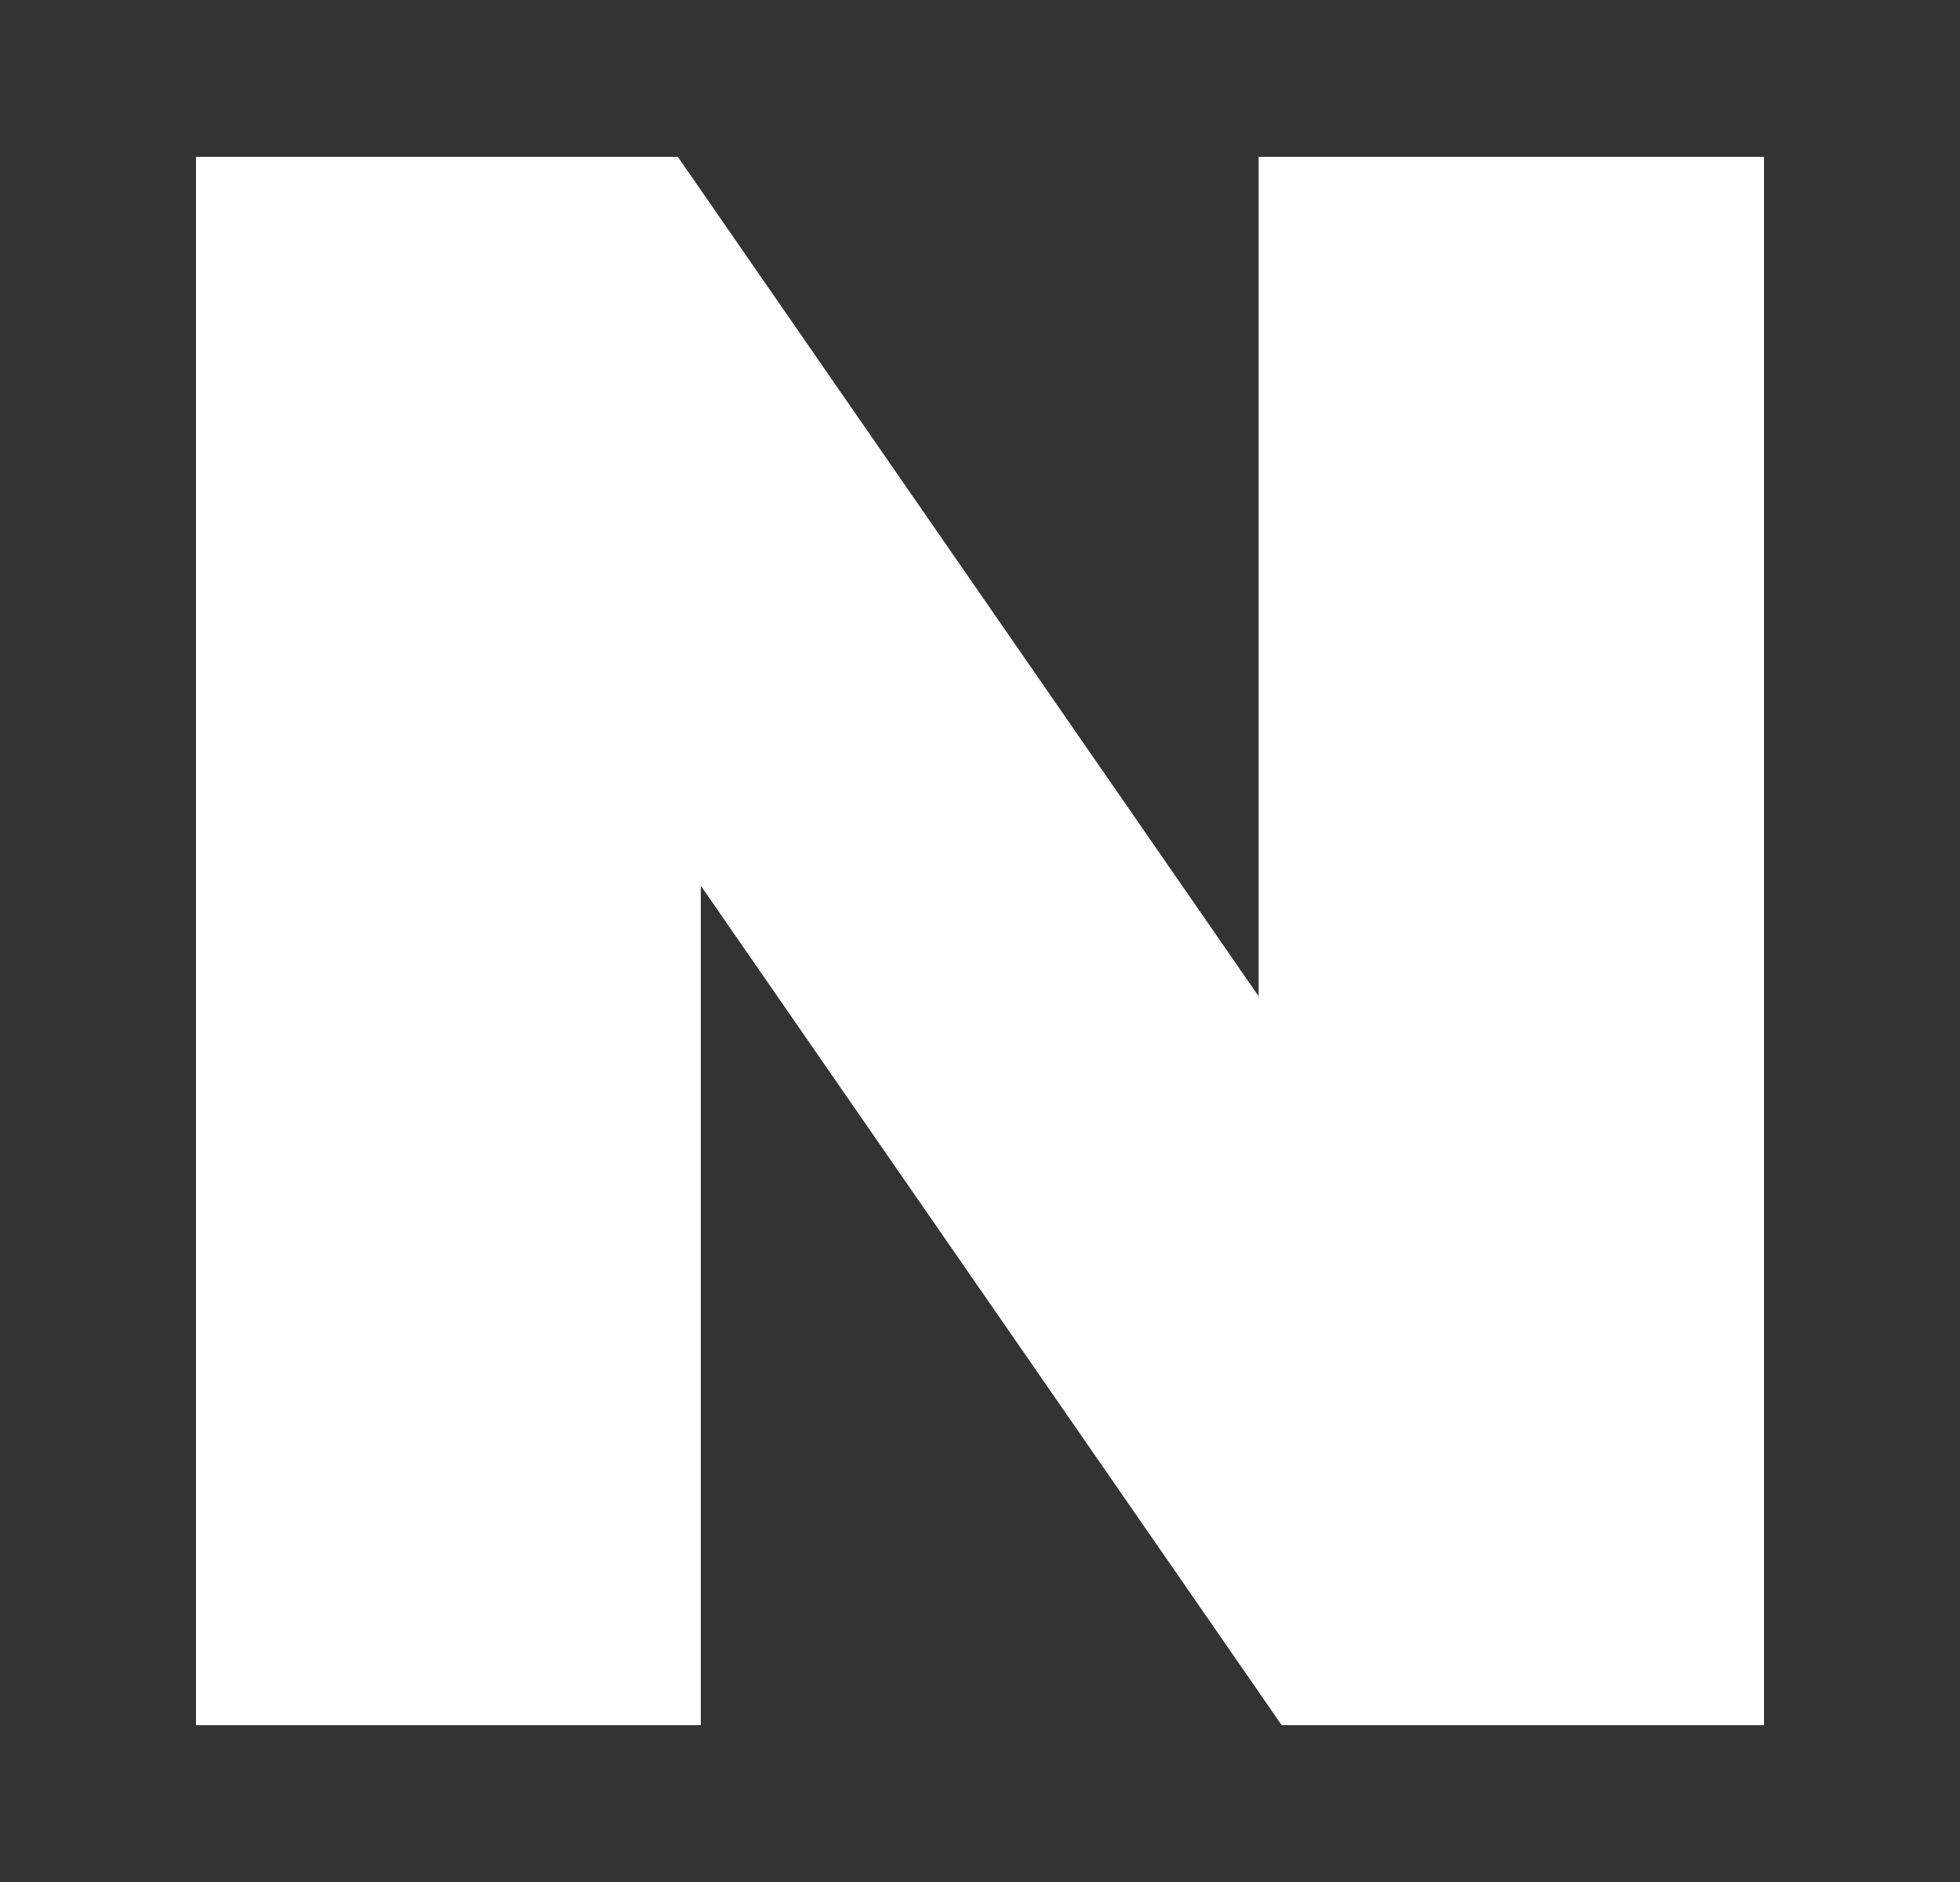 <svg width="25" height="24" viewBox="0 0 25 24" fill="none" xmlns="http://www.w3.org/2000/svg">
<rect x="0" y="0" width="25" height="24" fill="#333333" stroke="none"/>
<path d="M16.054 12.705L8.646 2H2.5V22H8.939V11.295L16.348 22H22.5V2H16.054V12.705Z" fill="white"/>
</svg>
